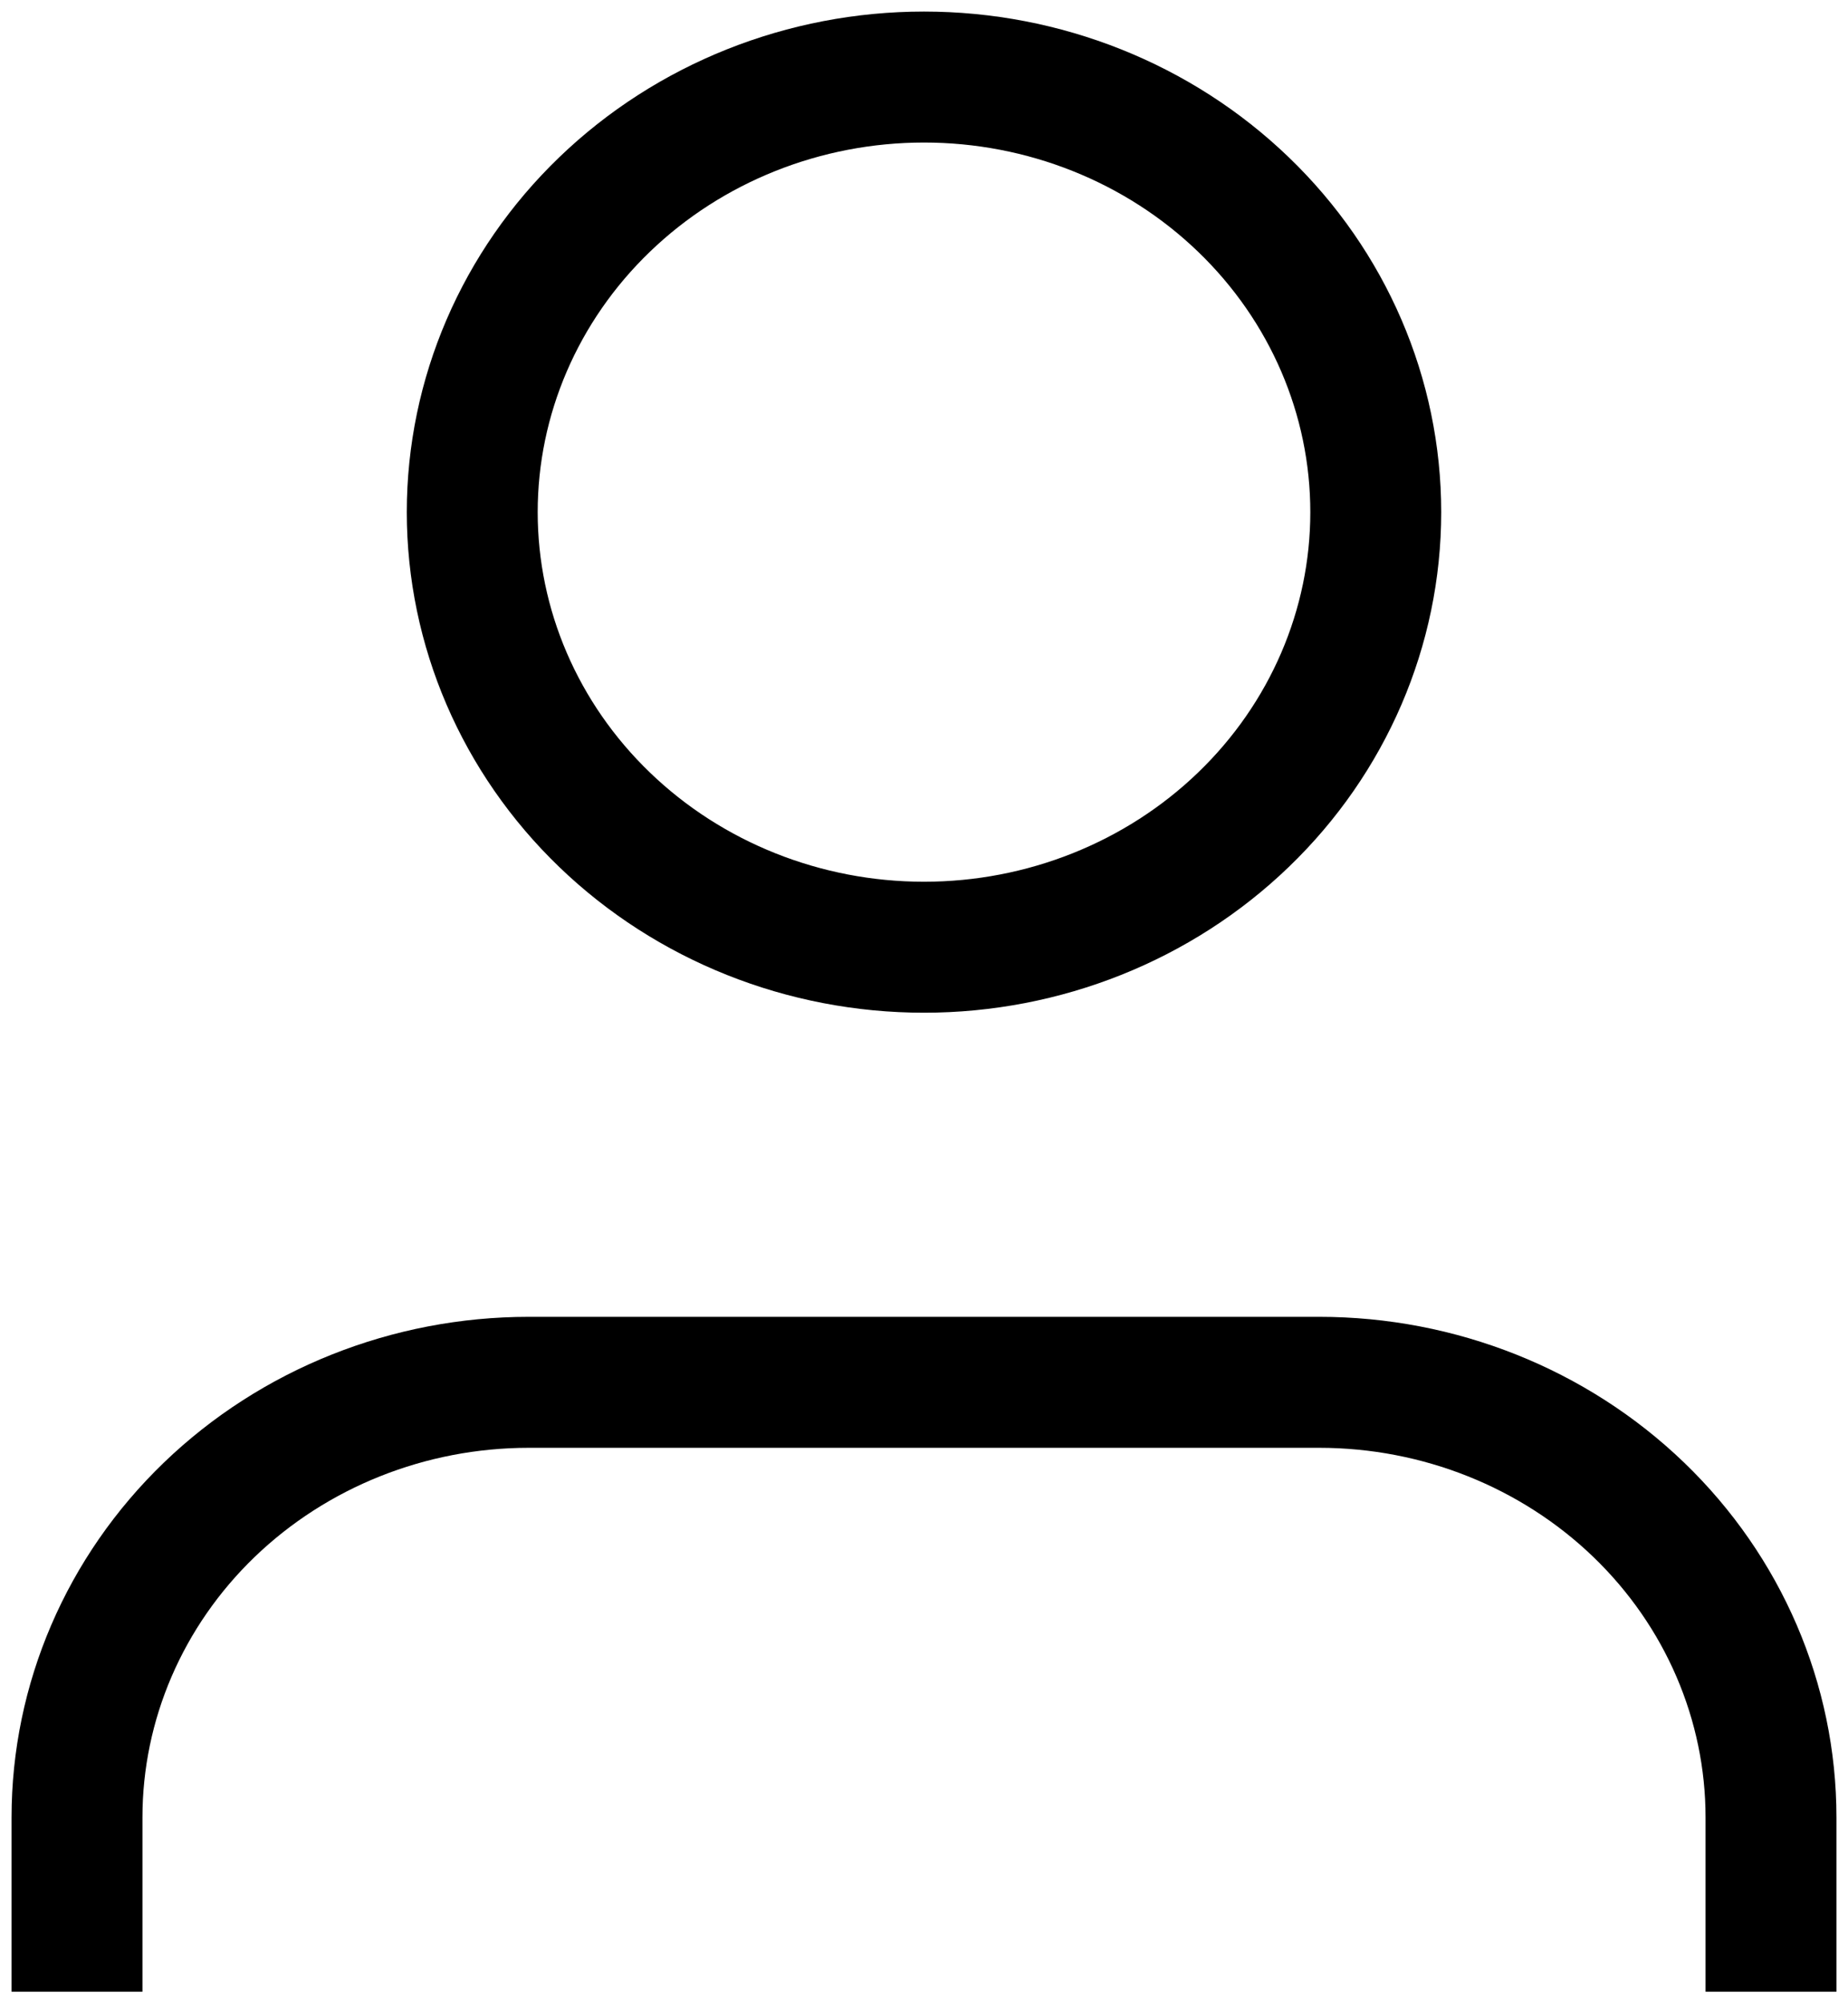 <svg viewBox="0 0 24 26" fill="none" xmlns="http://www.w3.org/2000/svg">
    <path
        d="M23 25V23.588C23 22.09 22.382 20.654 21.282 19.595C20.181 18.536 18.689 17.941 17.133 17.941H6.867C5.311 17.941 3.819 18.536 2.718 19.595C1.618 20.654 1 22.09 1 23.588V25M17.867 6.647C17.867 8.145 17.249 9.581 16.148 10.64C15.048 11.699 13.556 12.294 12 12.294C10.444 12.294 8.952 11.699 7.852 10.64C6.751 9.581 6.133 8.145 6.133 6.647C6.133 5.149 6.751 3.713 7.852 2.654C8.952 1.595 10.444 1 12 1C13.556 1 15.048 1.595 16.148 2.654C17.249 3.713 17.867 5.149 17.867 6.647Z"
        stroke="black" stroke-width="1.7" stroke-linecap="square" />
</svg>
